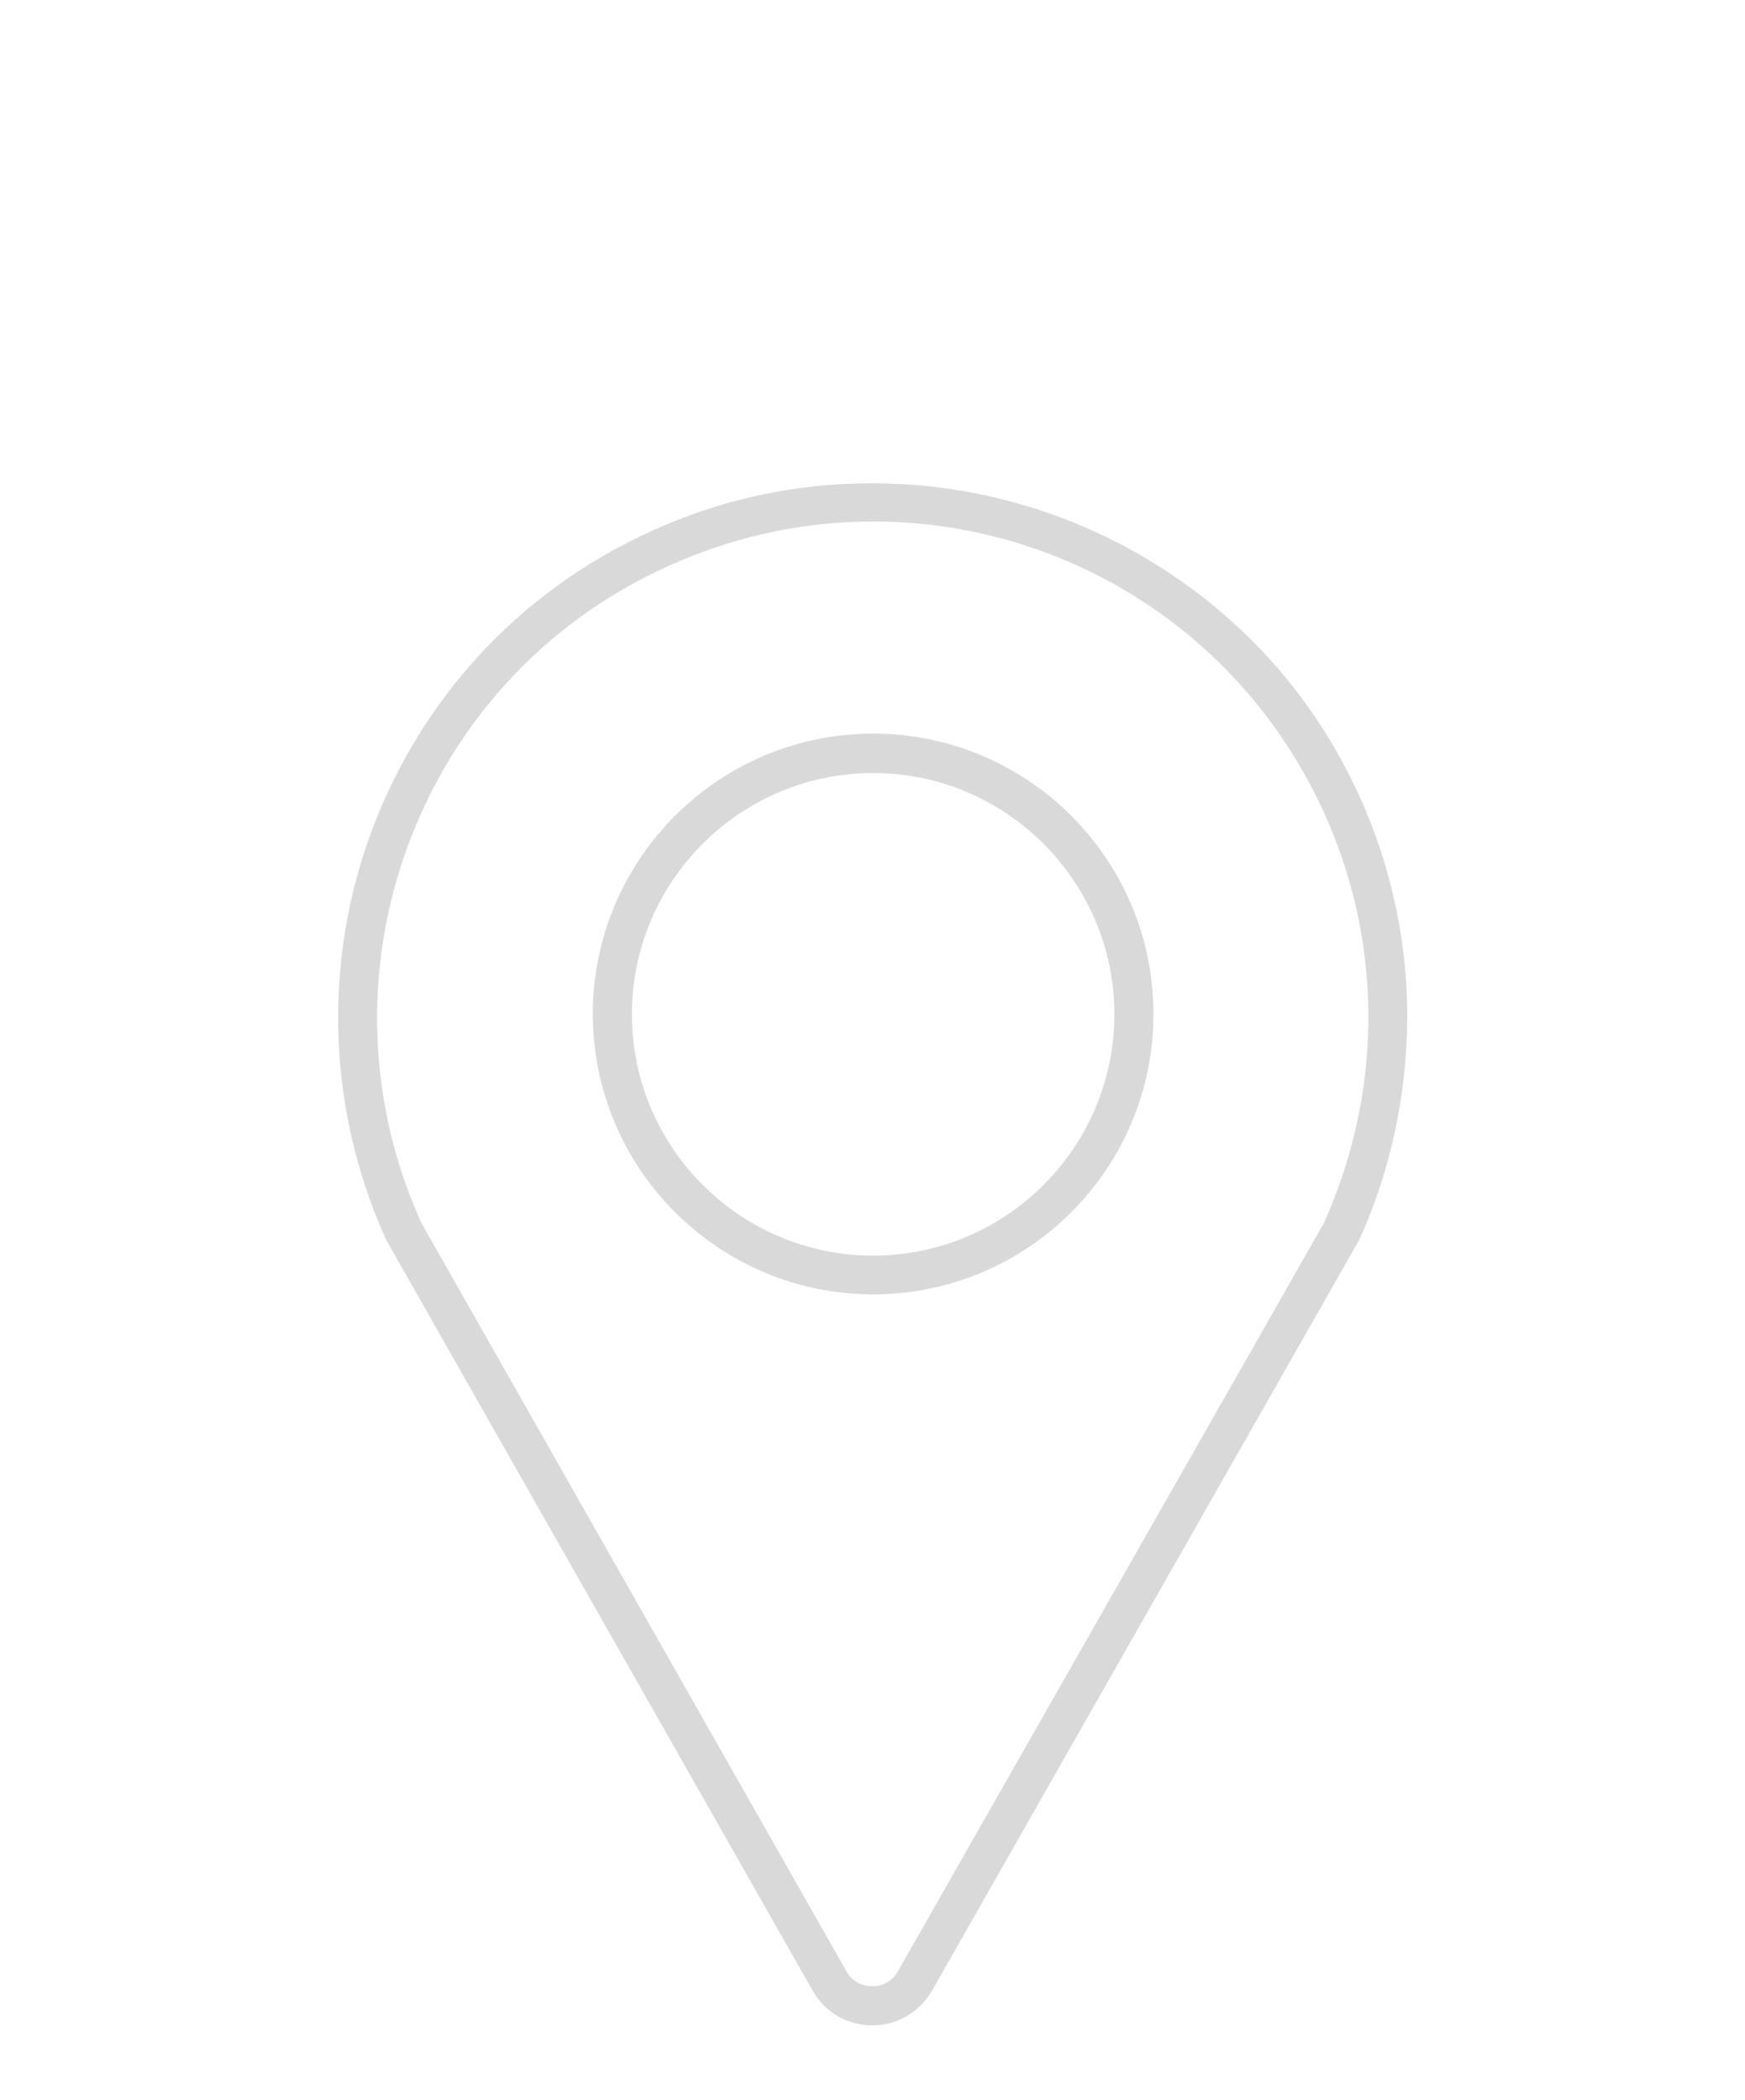 <?xml version="1.0" encoding="iso-8859-1"?>
<!-- Generator: Adobe Illustrator 23.0.6, SVG Export Plug-In . SVG Version: 6.00 Build 0)  -->
<svg version="1.1" id="Ebene_1" xmlns="http://www.w3.org/2000/svg" xmlns:xlink="http://www.w3.org/1999/xlink" x="0px" y="0px"
	 viewBox="0 0 536 645" style="enable-background:new 0 0 536 645;" xml:space="preserve">
<style type="text/css">
	.st0{fill:none;}
	.st1{opacity:0.15;enable-background:new    ;}
</style>
<rect id="BG" class="st0" width="536" height="645"/>
<path id="Icon" class="st1" d="M268.2,225.3c-47.5,0-86.1,38.6-86.1,86.1s38.6,86.1,86.1,86.1s86.1-38.6,86.1-86.1
	S315.7,225.3,268.2,225.3z M268.2,385.6c-40.9,0-74.1-33.3-74.1-74.1c0-40.9,33.3-74.1,74.1-74.1s74.1,33.3,74.1,74.1
	C342.3,352.3,309.1,385.6,268.2,385.6z M431.8,300c-2.2-29.1-12.2-57.3-29-81.5l0,0c-20.3-29.2-50.5-51.4-84.9-62.3
	c-34.4-11-71.8-10.3-105.3,1.8c-43.9,15.9-78,48.2-96,91c-17.7,42.2-16.9,90.3,2.1,131.9l0.1,0.2l130.8,230.2
	c3.8,6.7,10.7,10.7,18.3,10.7l0,0c7.7,0,14.5-4,18.4-10.7l130.9-230l0.3-0.5C428.9,355.6,433.8,327.6,431.8,300z M406.6,375.7
	L275.8,605.4c-1.6,2.9-4.6,4.6-7.9,4.6l0,0c-3.3,0-6.3-1.7-7.9-4.6L129.5,375.7c-17.6-38.5-18.2-83-1.8-122.1
	c16.6-39.7,48.3-69.7,89-84.4c64.6-23.4,137-0.3,176.2,56.1l0,0C423.8,269.9,428.9,326.1,406.6,375.7z"/>
</svg>

